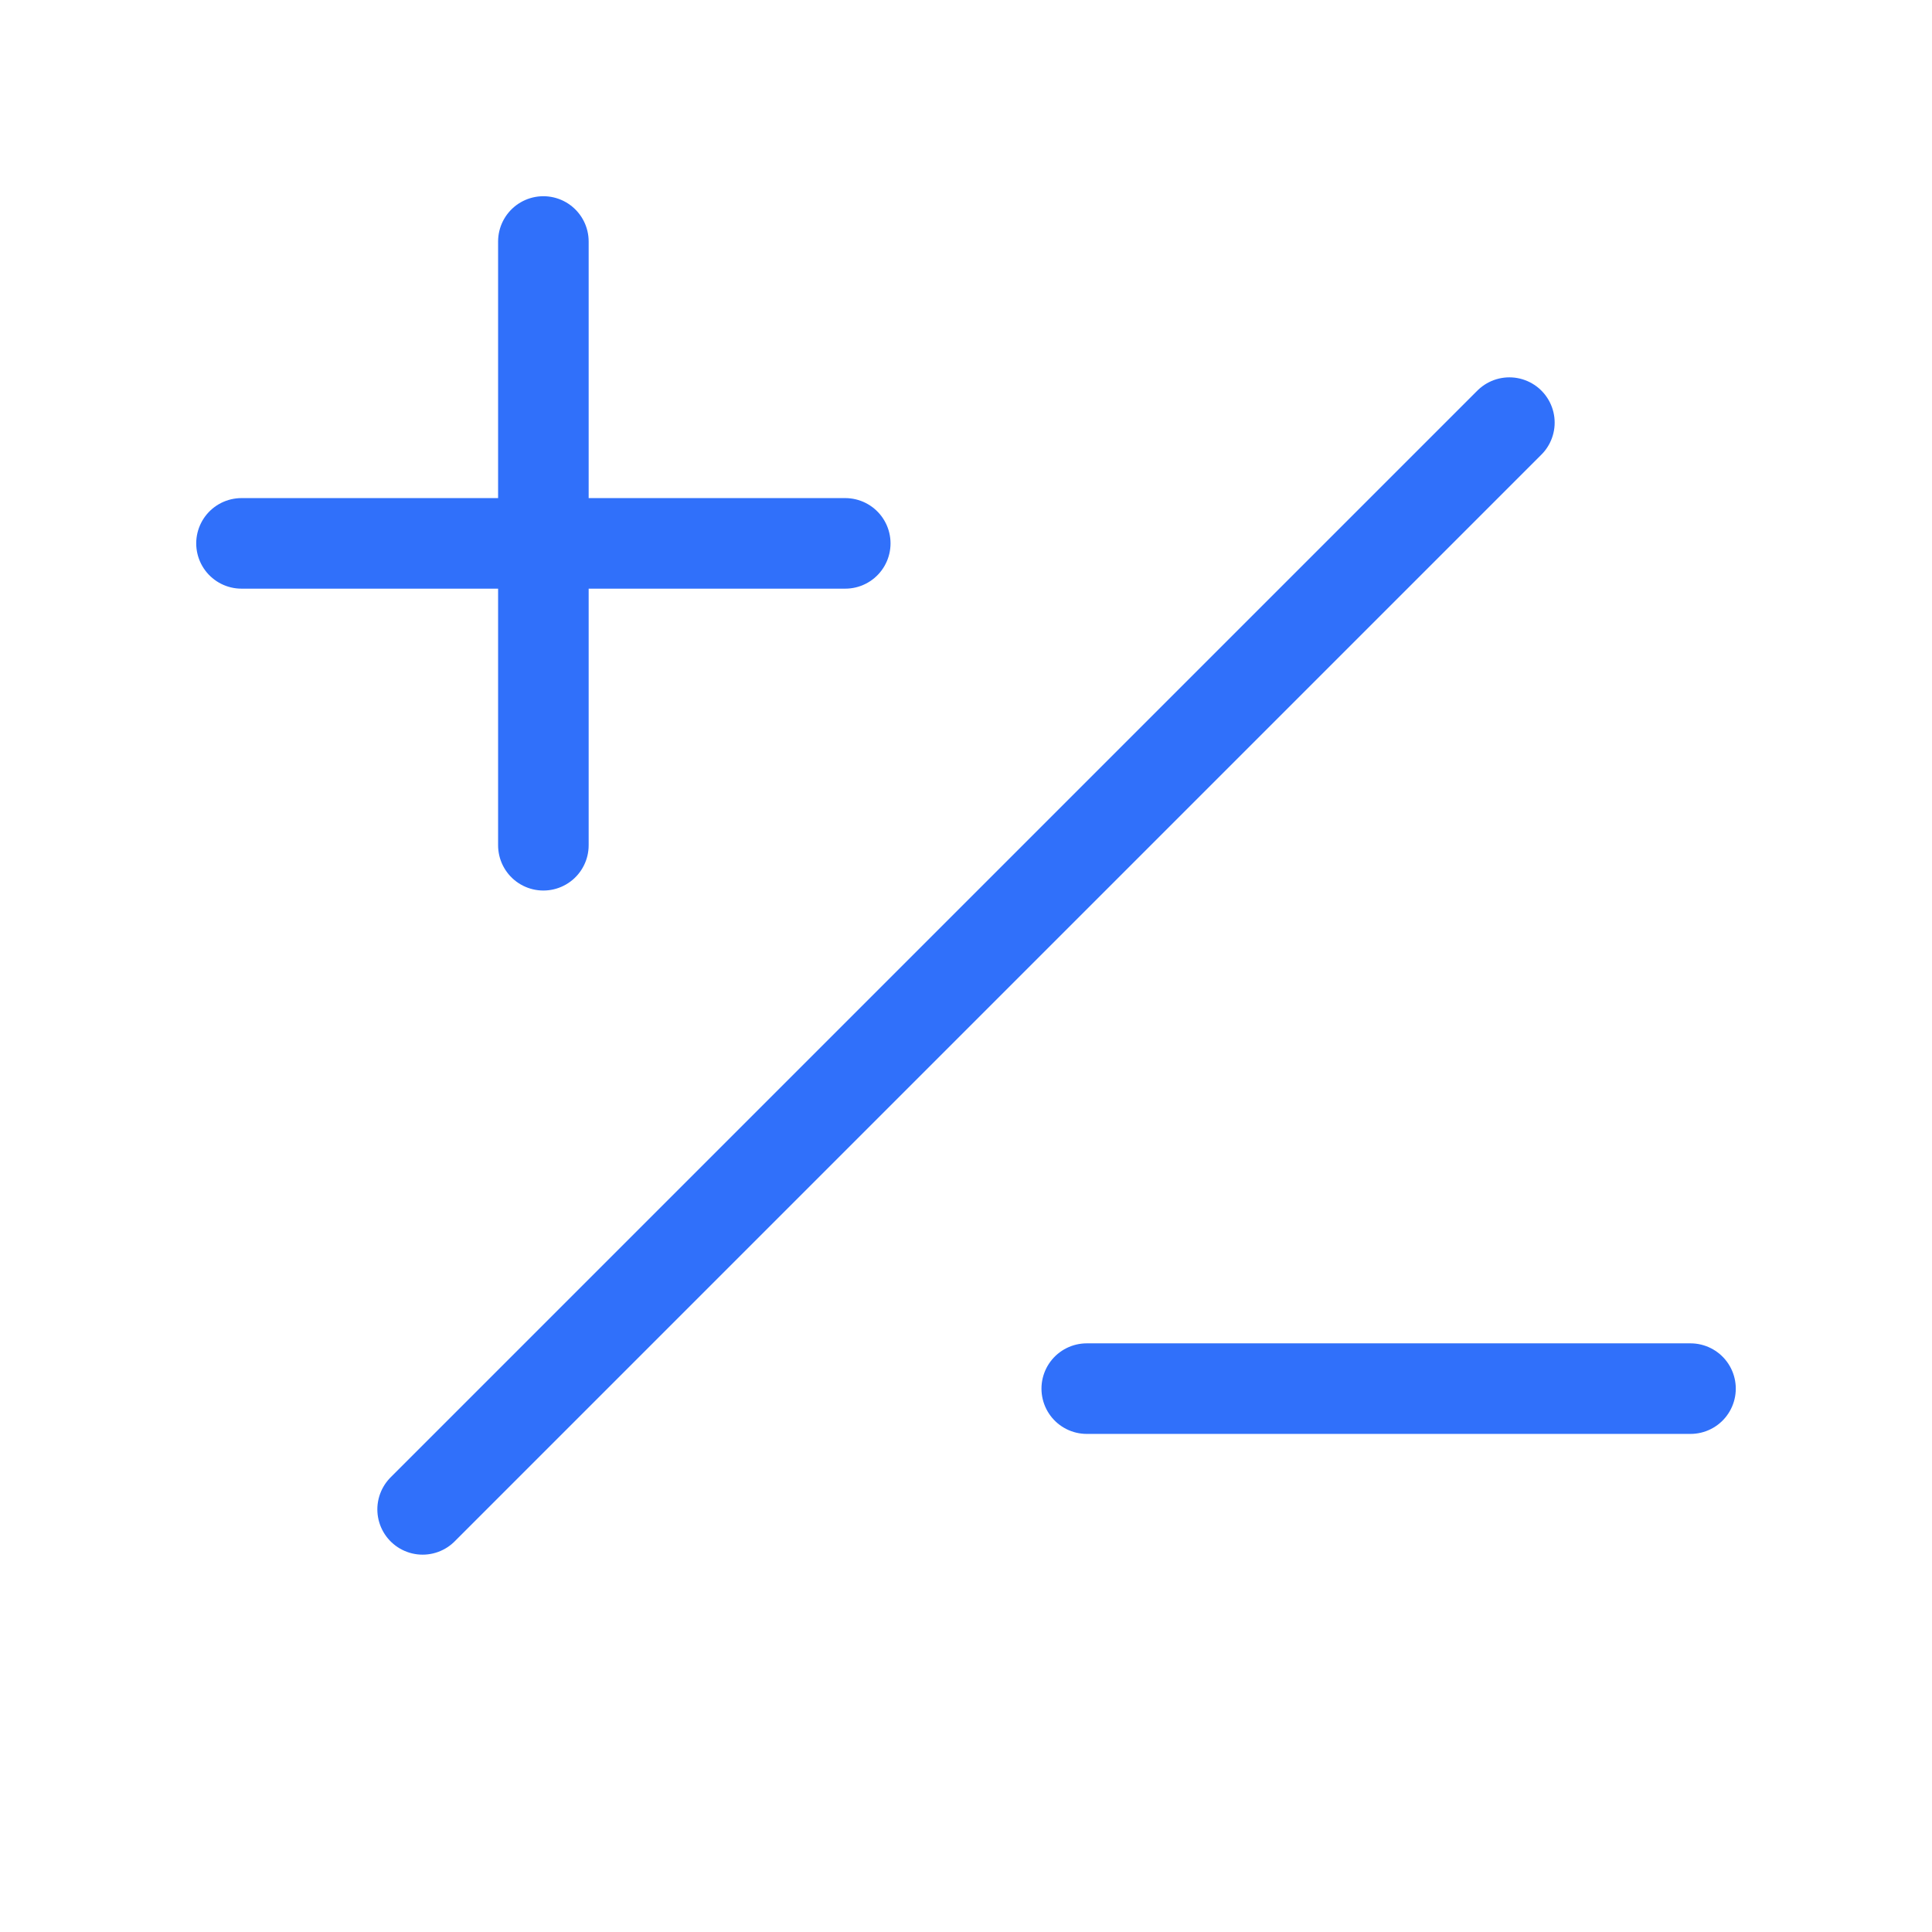 <?xml version="1.0" encoding="UTF-8"?> <svg xmlns="http://www.w3.org/2000/svg" width="32" height="32" viewBox="0 0 32 32" fill="none"><path d="M25 7L7 25" stroke="#3070FA" stroke-width="1.5" stroke-linecap="round" stroke-linejoin="round"></path><path d="M4 9H14" stroke="#3070FA" stroke-width="1.5" stroke-linecap="round" stroke-linejoin="round"></path><path d="M9 4V14" stroke="#3070FA" stroke-width="1.5" stroke-linecap="round" stroke-linejoin="round"></path><path d="M18 23H28" stroke="#3070FA" stroke-width="1.5" stroke-linecap="round" stroke-linejoin="round"></path></svg> 